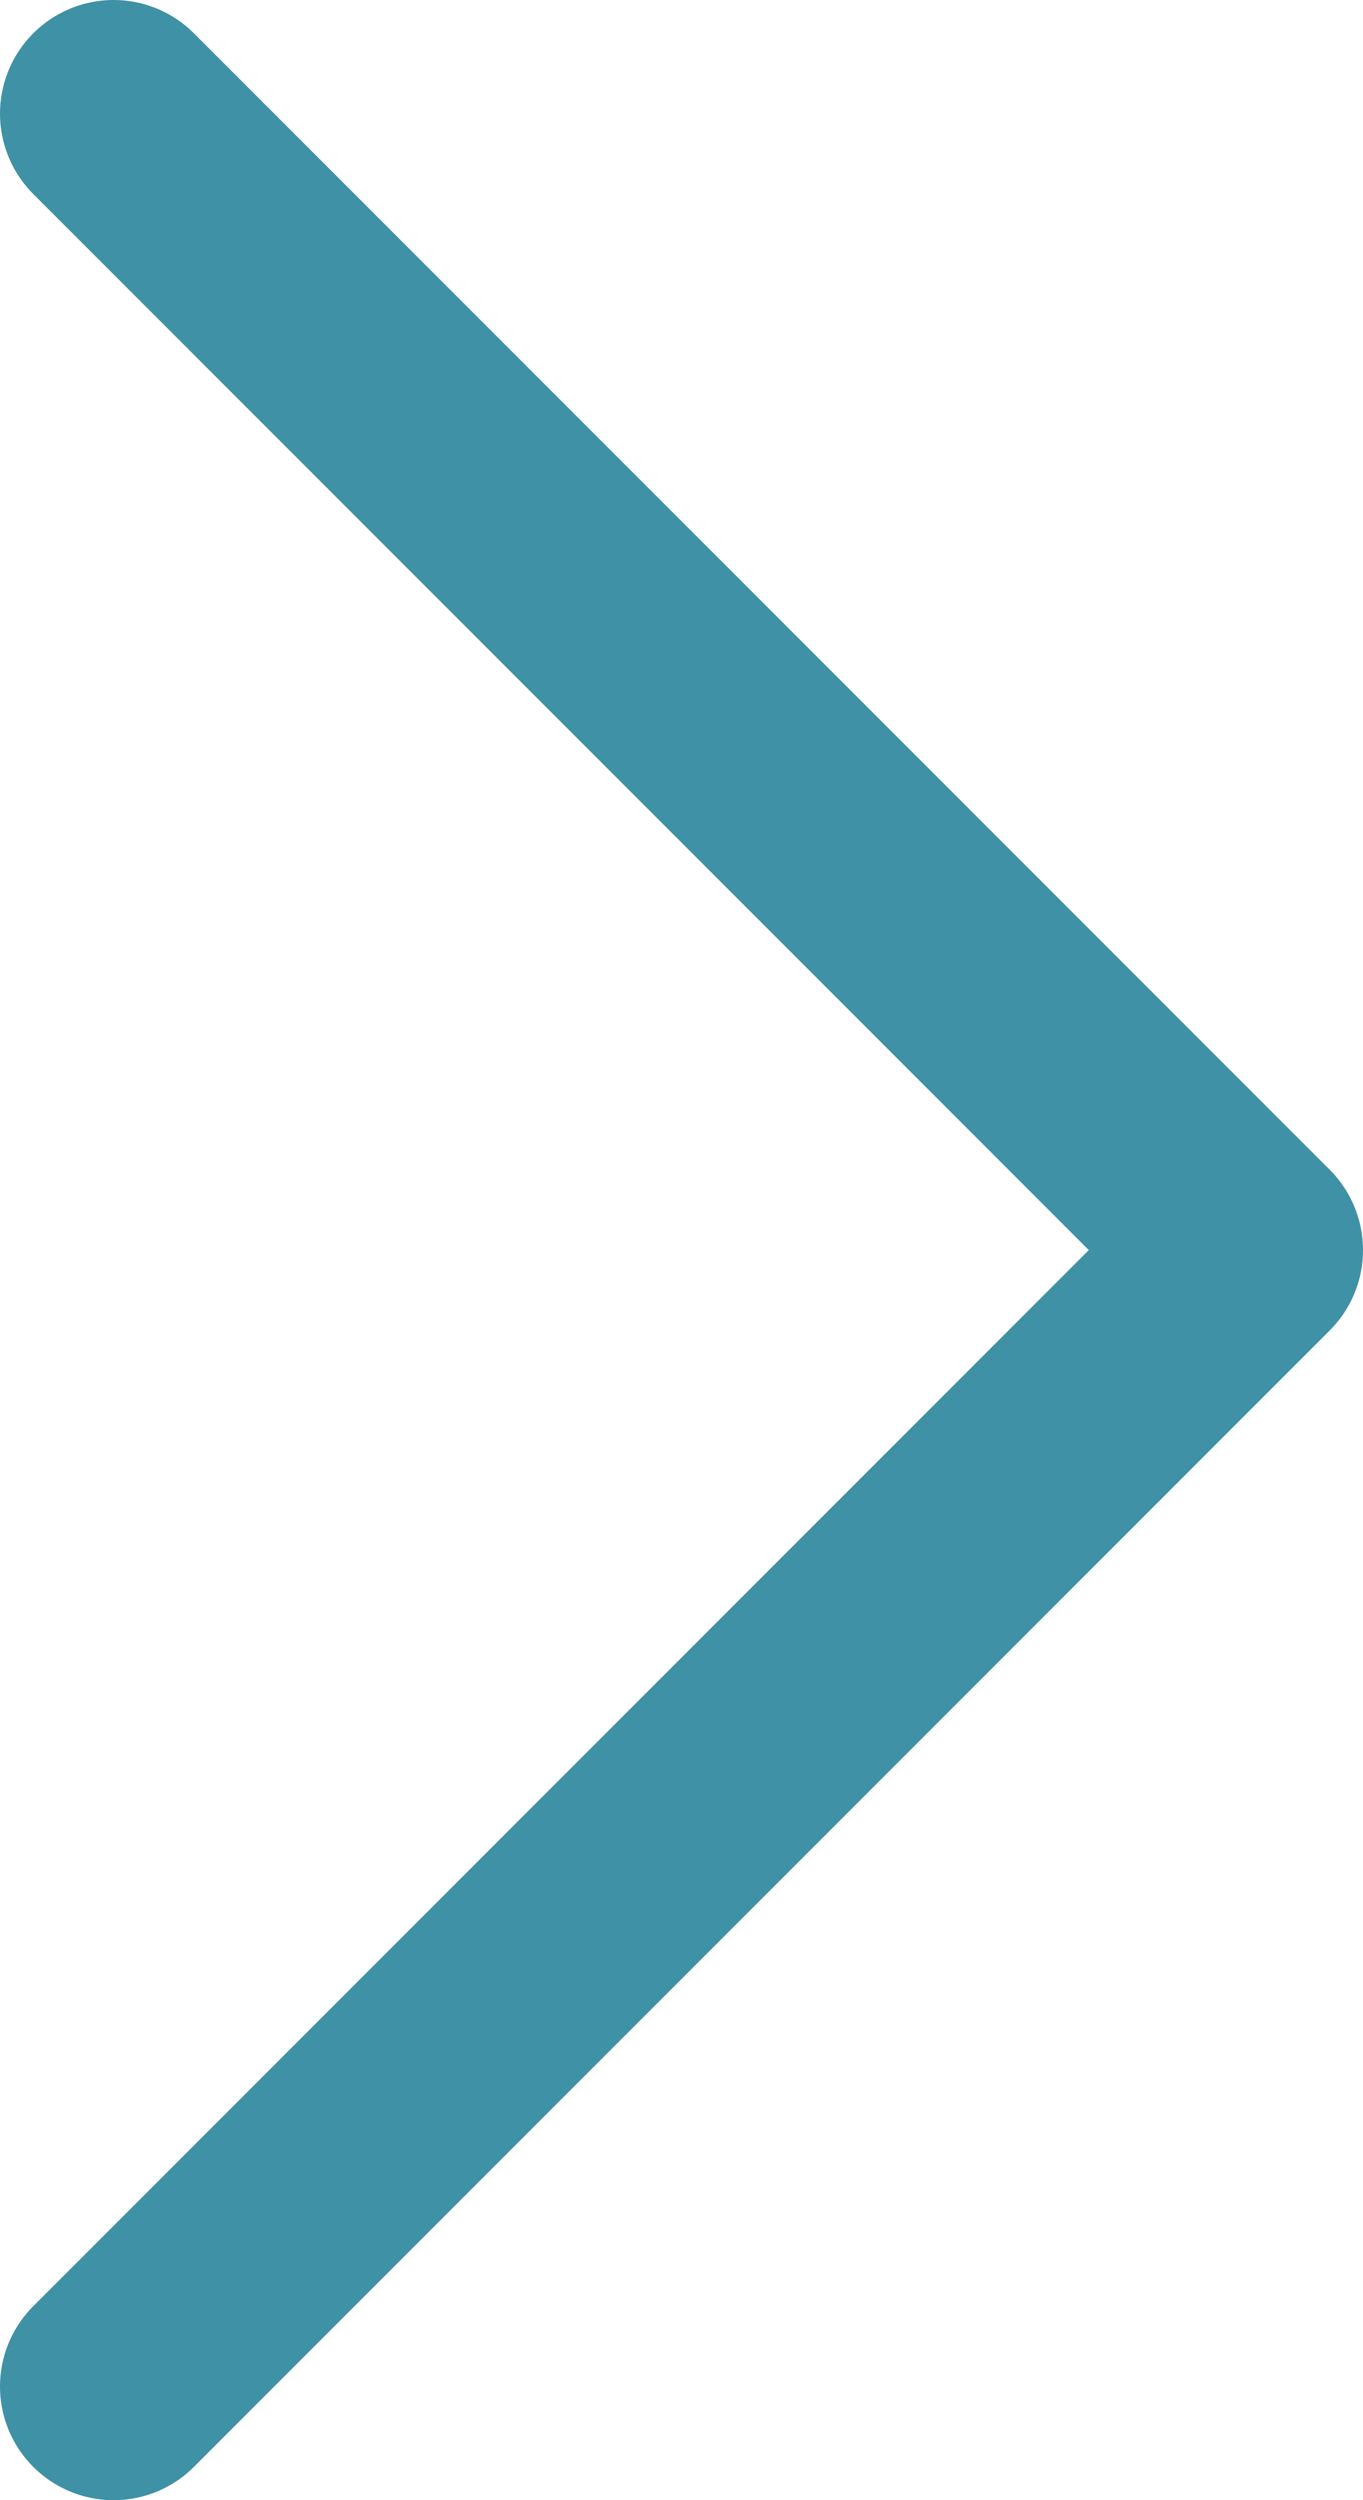 <svg xmlns="http://www.w3.org/2000/svg" viewBox="0 0 12 22"><defs><style>.cls-1{fill:none;stroke:#3f91a5;stroke-linecap:round;stroke-linejoin:round;stroke-width:2px;}</style></defs><g id="Livello_2" data-name="Livello 2"><g id="Livello_1-2" data-name="Livello 1"><path class="cls-1" d="M1,1,11,11,1,21"/></g></g></svg>